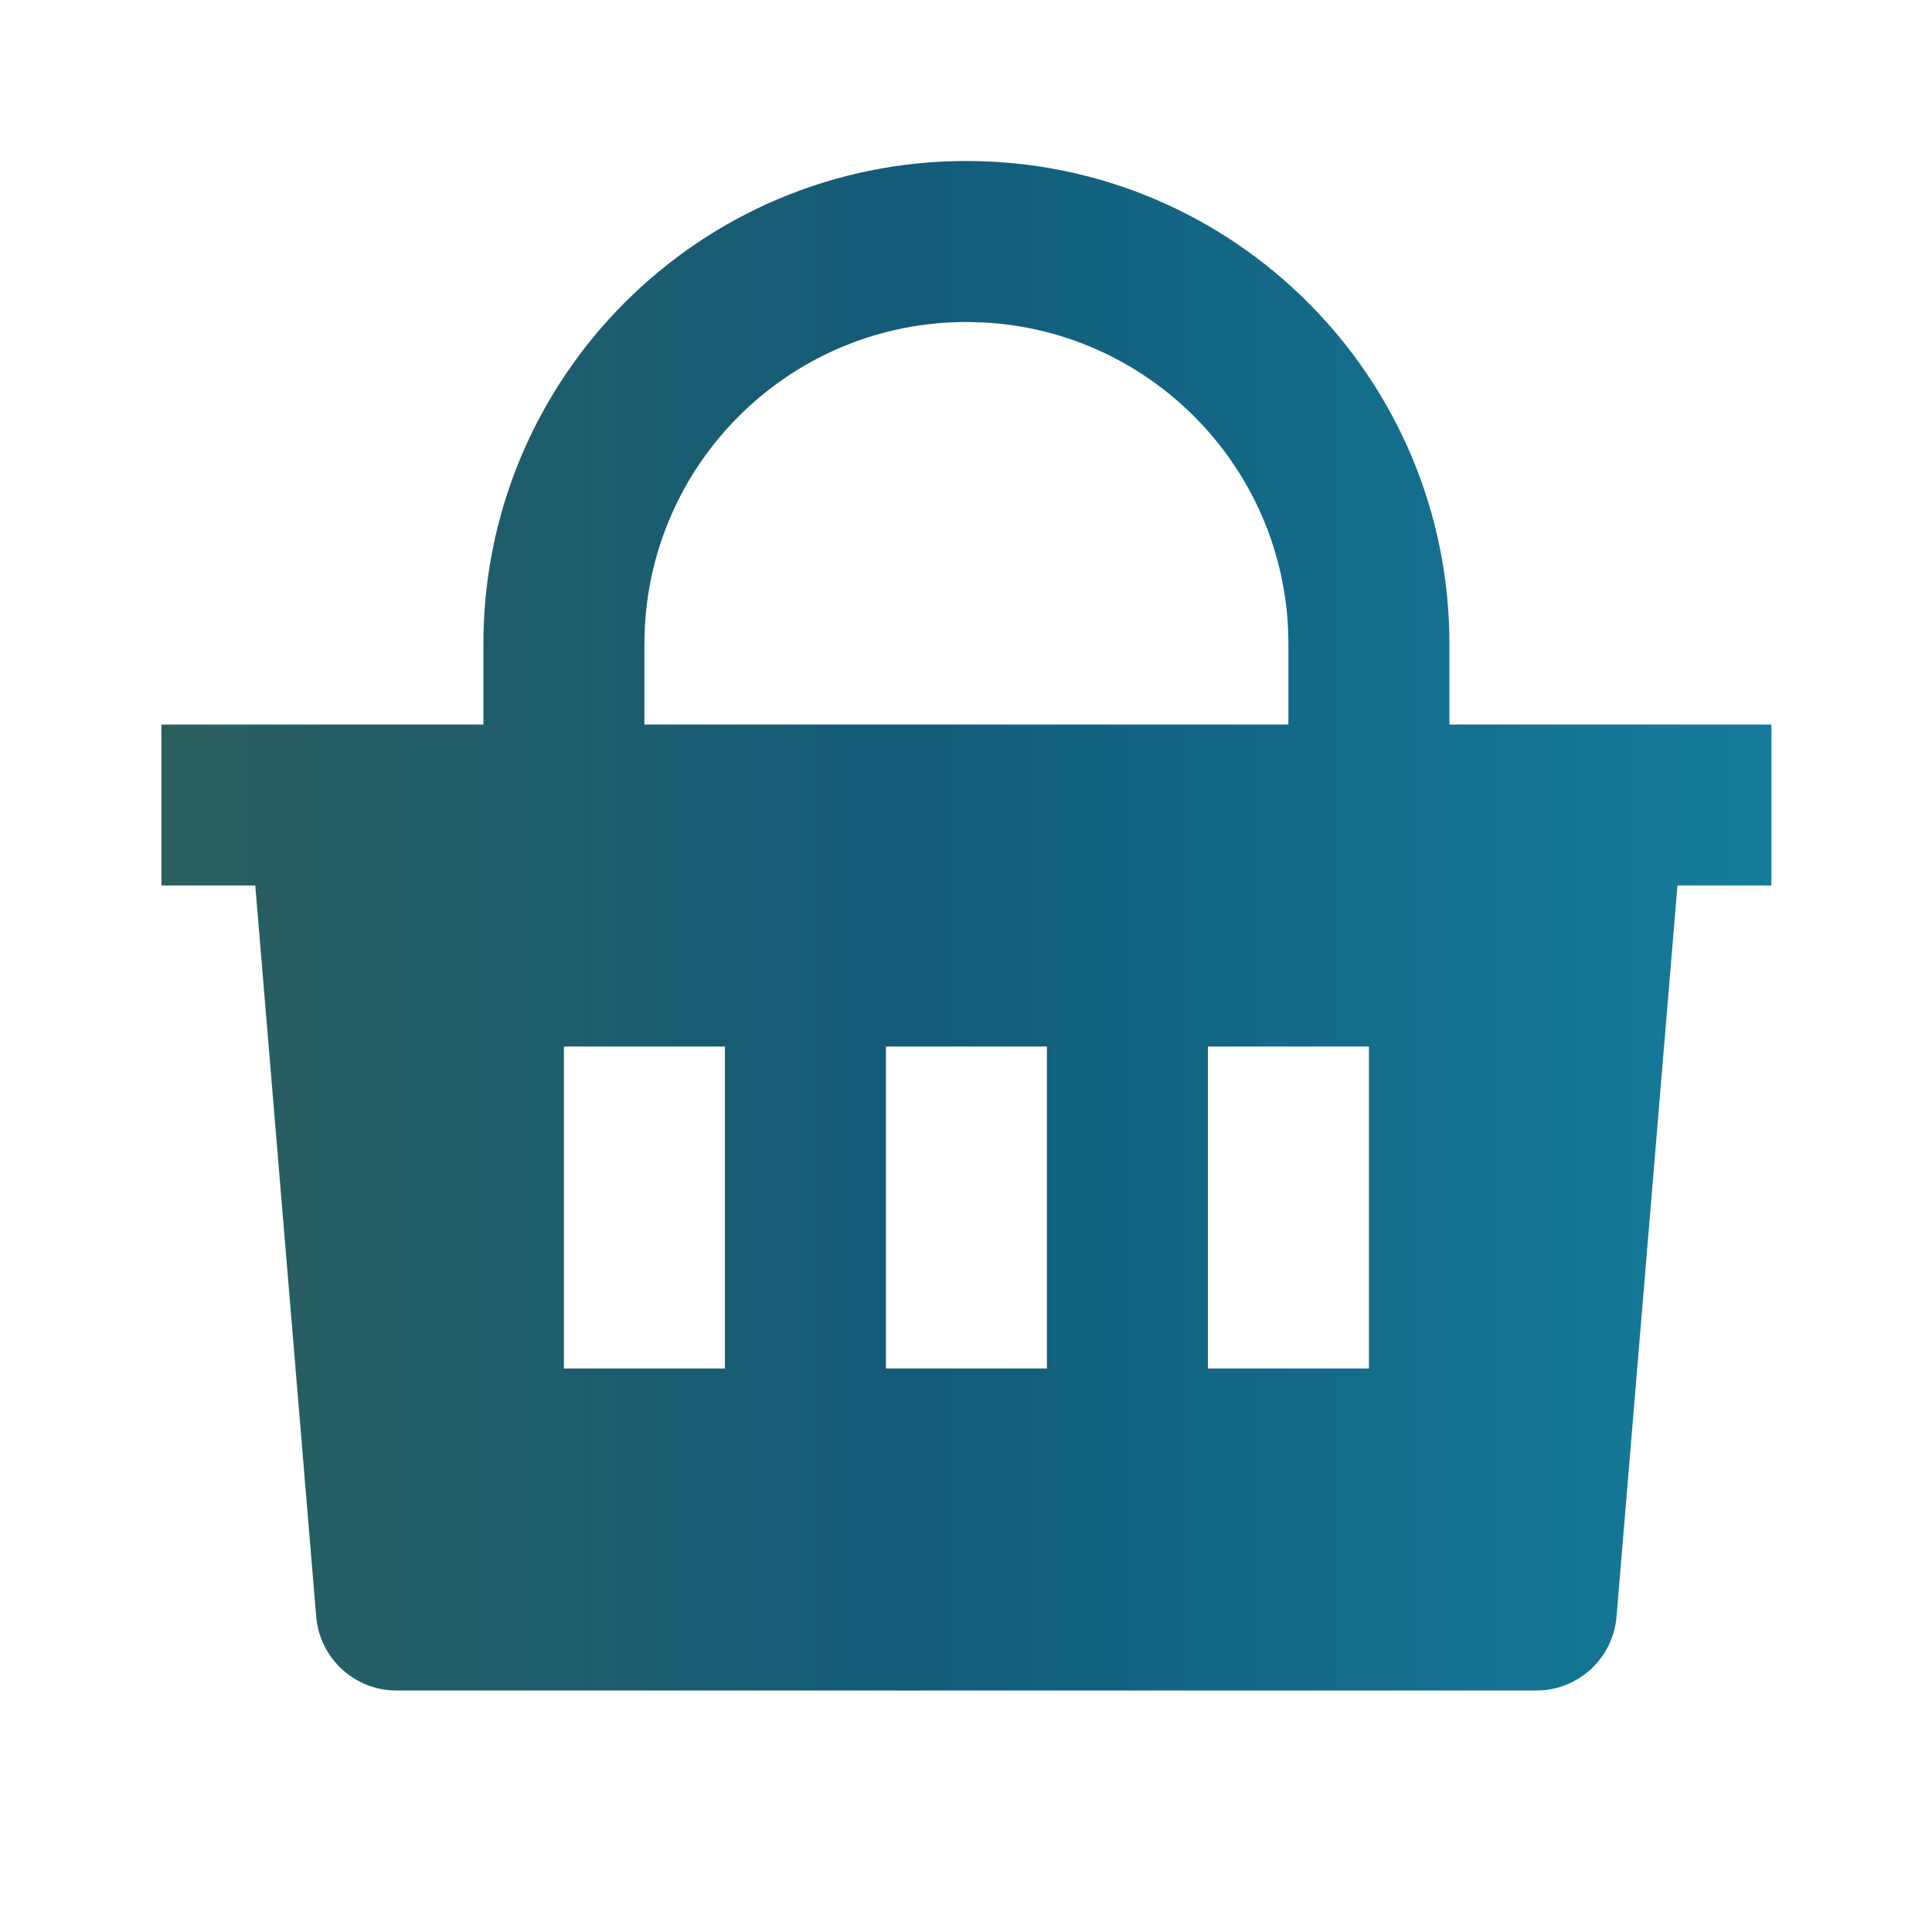 <?xml version="1.0" encoding="UTF-8"?> <svg xmlns="http://www.w3.org/2000/svg" width="24" height="24" viewBox="0 0 24 24" fill="none"><path d="M12.005 2C15.319 2 18.005 4.686 18.005 8V9H22.005V11H20.838L20.081 20.083C20.038 20.601 19.605 21 19.085 21H4.925C4.405 21 3.972 20.601 3.928 20.083L3.171 11H2.005V9H6.005V8C6.005 4.686 8.691 2 12.005 2ZM13.005 13H11.005V17H13.005V13ZM9.005 13H7.005V17H9.005V13ZM17.005 13H15.005V17H17.005V13ZM12.005 4C9.863 4 8.114 5.684 8.01 7.8L8.005 8V9H16.005V8C16.005 5.858 14.321 4.109 12.204 4.005L12.005 4Z" fill="url(#paint0_linear_1502_132)"></path><defs><linearGradient id="paint0_linear_1502_132" x1="27.782" y1="11.5" x2="-5.18" y2="11.5" gradientUnits="userSpaceOnUse"><stop stop-color="#158EAC"></stop><stop offset="0.5" stop-color="#125B79"></stop><stop offset="1" stop-color="#3D6249"></stop></linearGradient></defs></svg> 